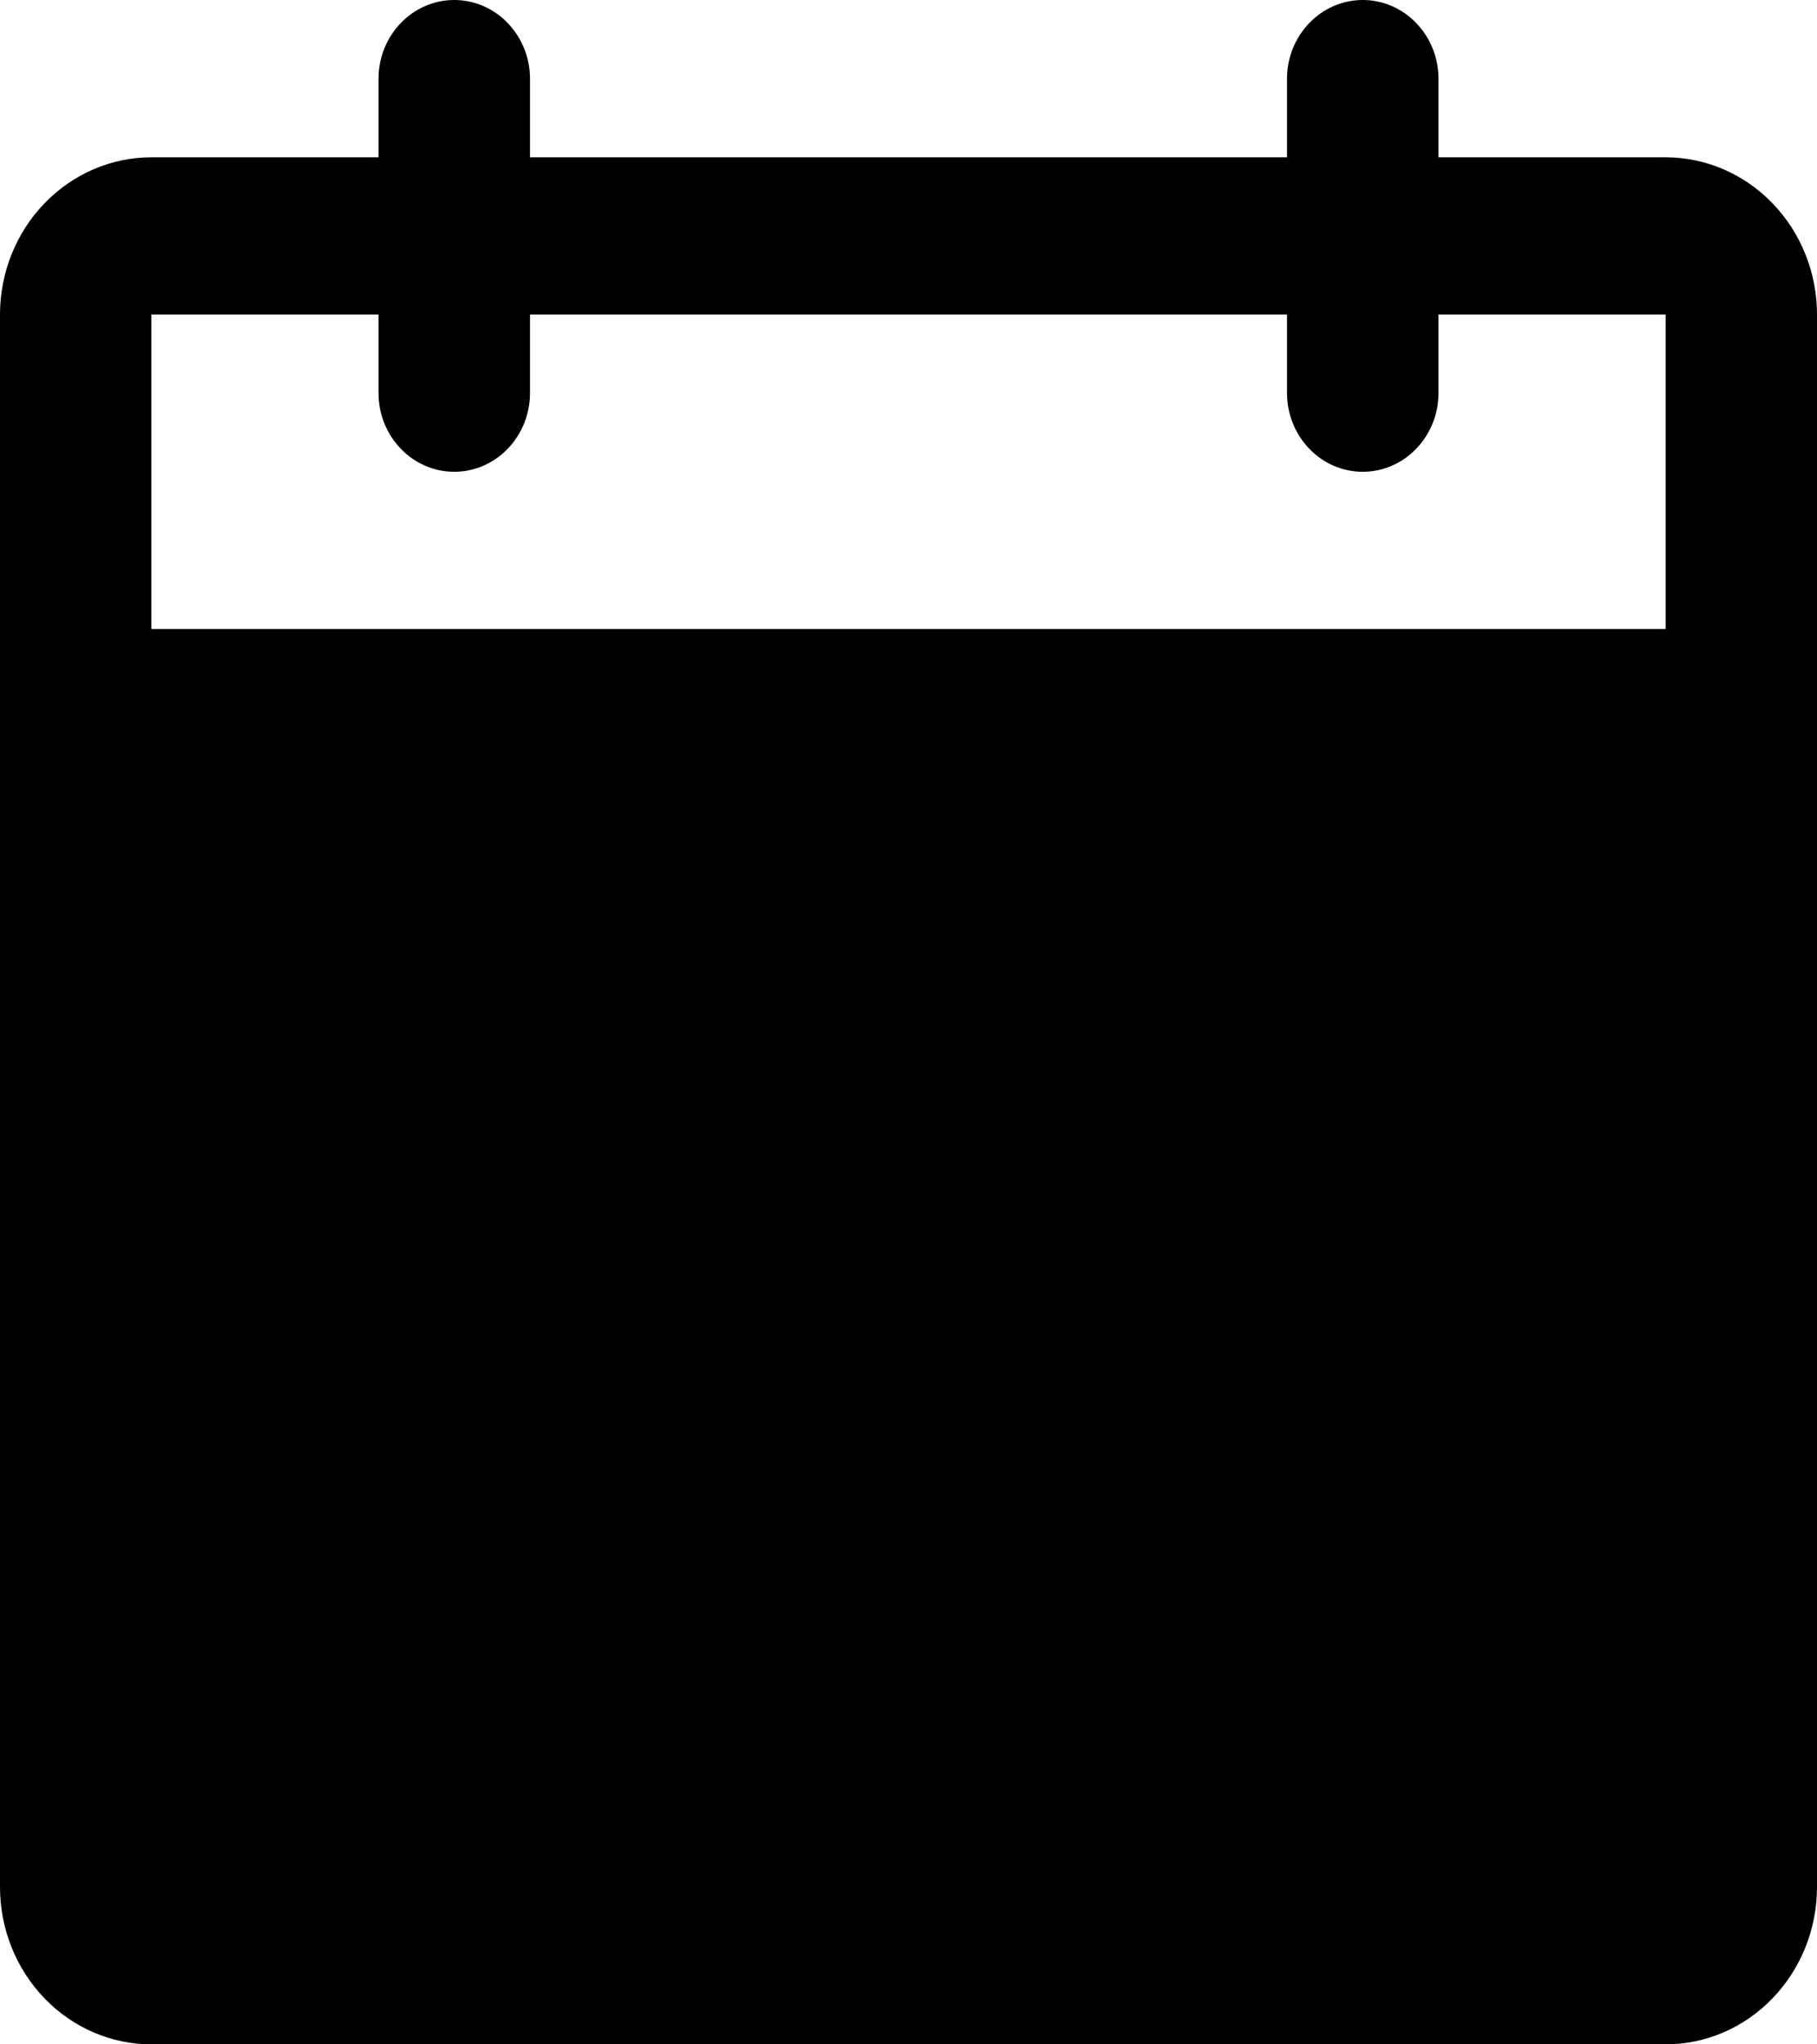 <svg width="16" height="18" viewBox="0 0 16 18" fill="none" xmlns="http://www.w3.org/2000/svg">
<path d="M14.667 1.385H12.667V0.692C12.667 0.509 12.596 0.333 12.471 0.203C12.346 0.073 12.177 0 12 0C11.823 0 11.654 0.073 11.529 0.203C11.404 0.333 11.333 0.509 11.333 0.692V1.385H4.667V0.692C4.667 0.509 4.596 0.333 4.471 0.203C4.346 0.073 4.177 0 4 0C3.823 0 3.654 0.073 3.529 0.203C3.404 0.333 3.333 0.509 3.333 0.692V1.385H1.333C0.98 1.385 0.641 1.531 0.391 1.791C0.141 2.05 0 2.402 0 2.769V16.615C0 16.983 0.141 17.334 0.391 17.594C0.641 17.854 0.98 18 1.333 18H14.667C15.02 18 15.359 17.854 15.609 17.594C15.859 17.334 16 16.983 16 16.615V2.769C16 2.402 15.859 2.05 15.609 1.791C15.359 1.531 15.02 1.385 14.667 1.385V1.385ZM14.667 5.538H1.333V2.769H3.333V3.462C3.333 3.645 3.404 3.821 3.529 3.951C3.654 4.081 3.823 4.154 4 4.154C4.177 4.154 4.346 4.081 4.471 3.951C4.596 3.821 4.667 3.645 4.667 3.462V2.769H11.333V3.462C11.333 3.645 11.404 3.821 11.529 3.951C11.654 4.081 11.823 4.154 12 4.154C12.177 4.154 12.346 4.081 12.471 3.951C12.596 3.821 12.667 3.645 12.667 3.462V2.769H14.667V5.538Z" fill="black"/>
</svg>
